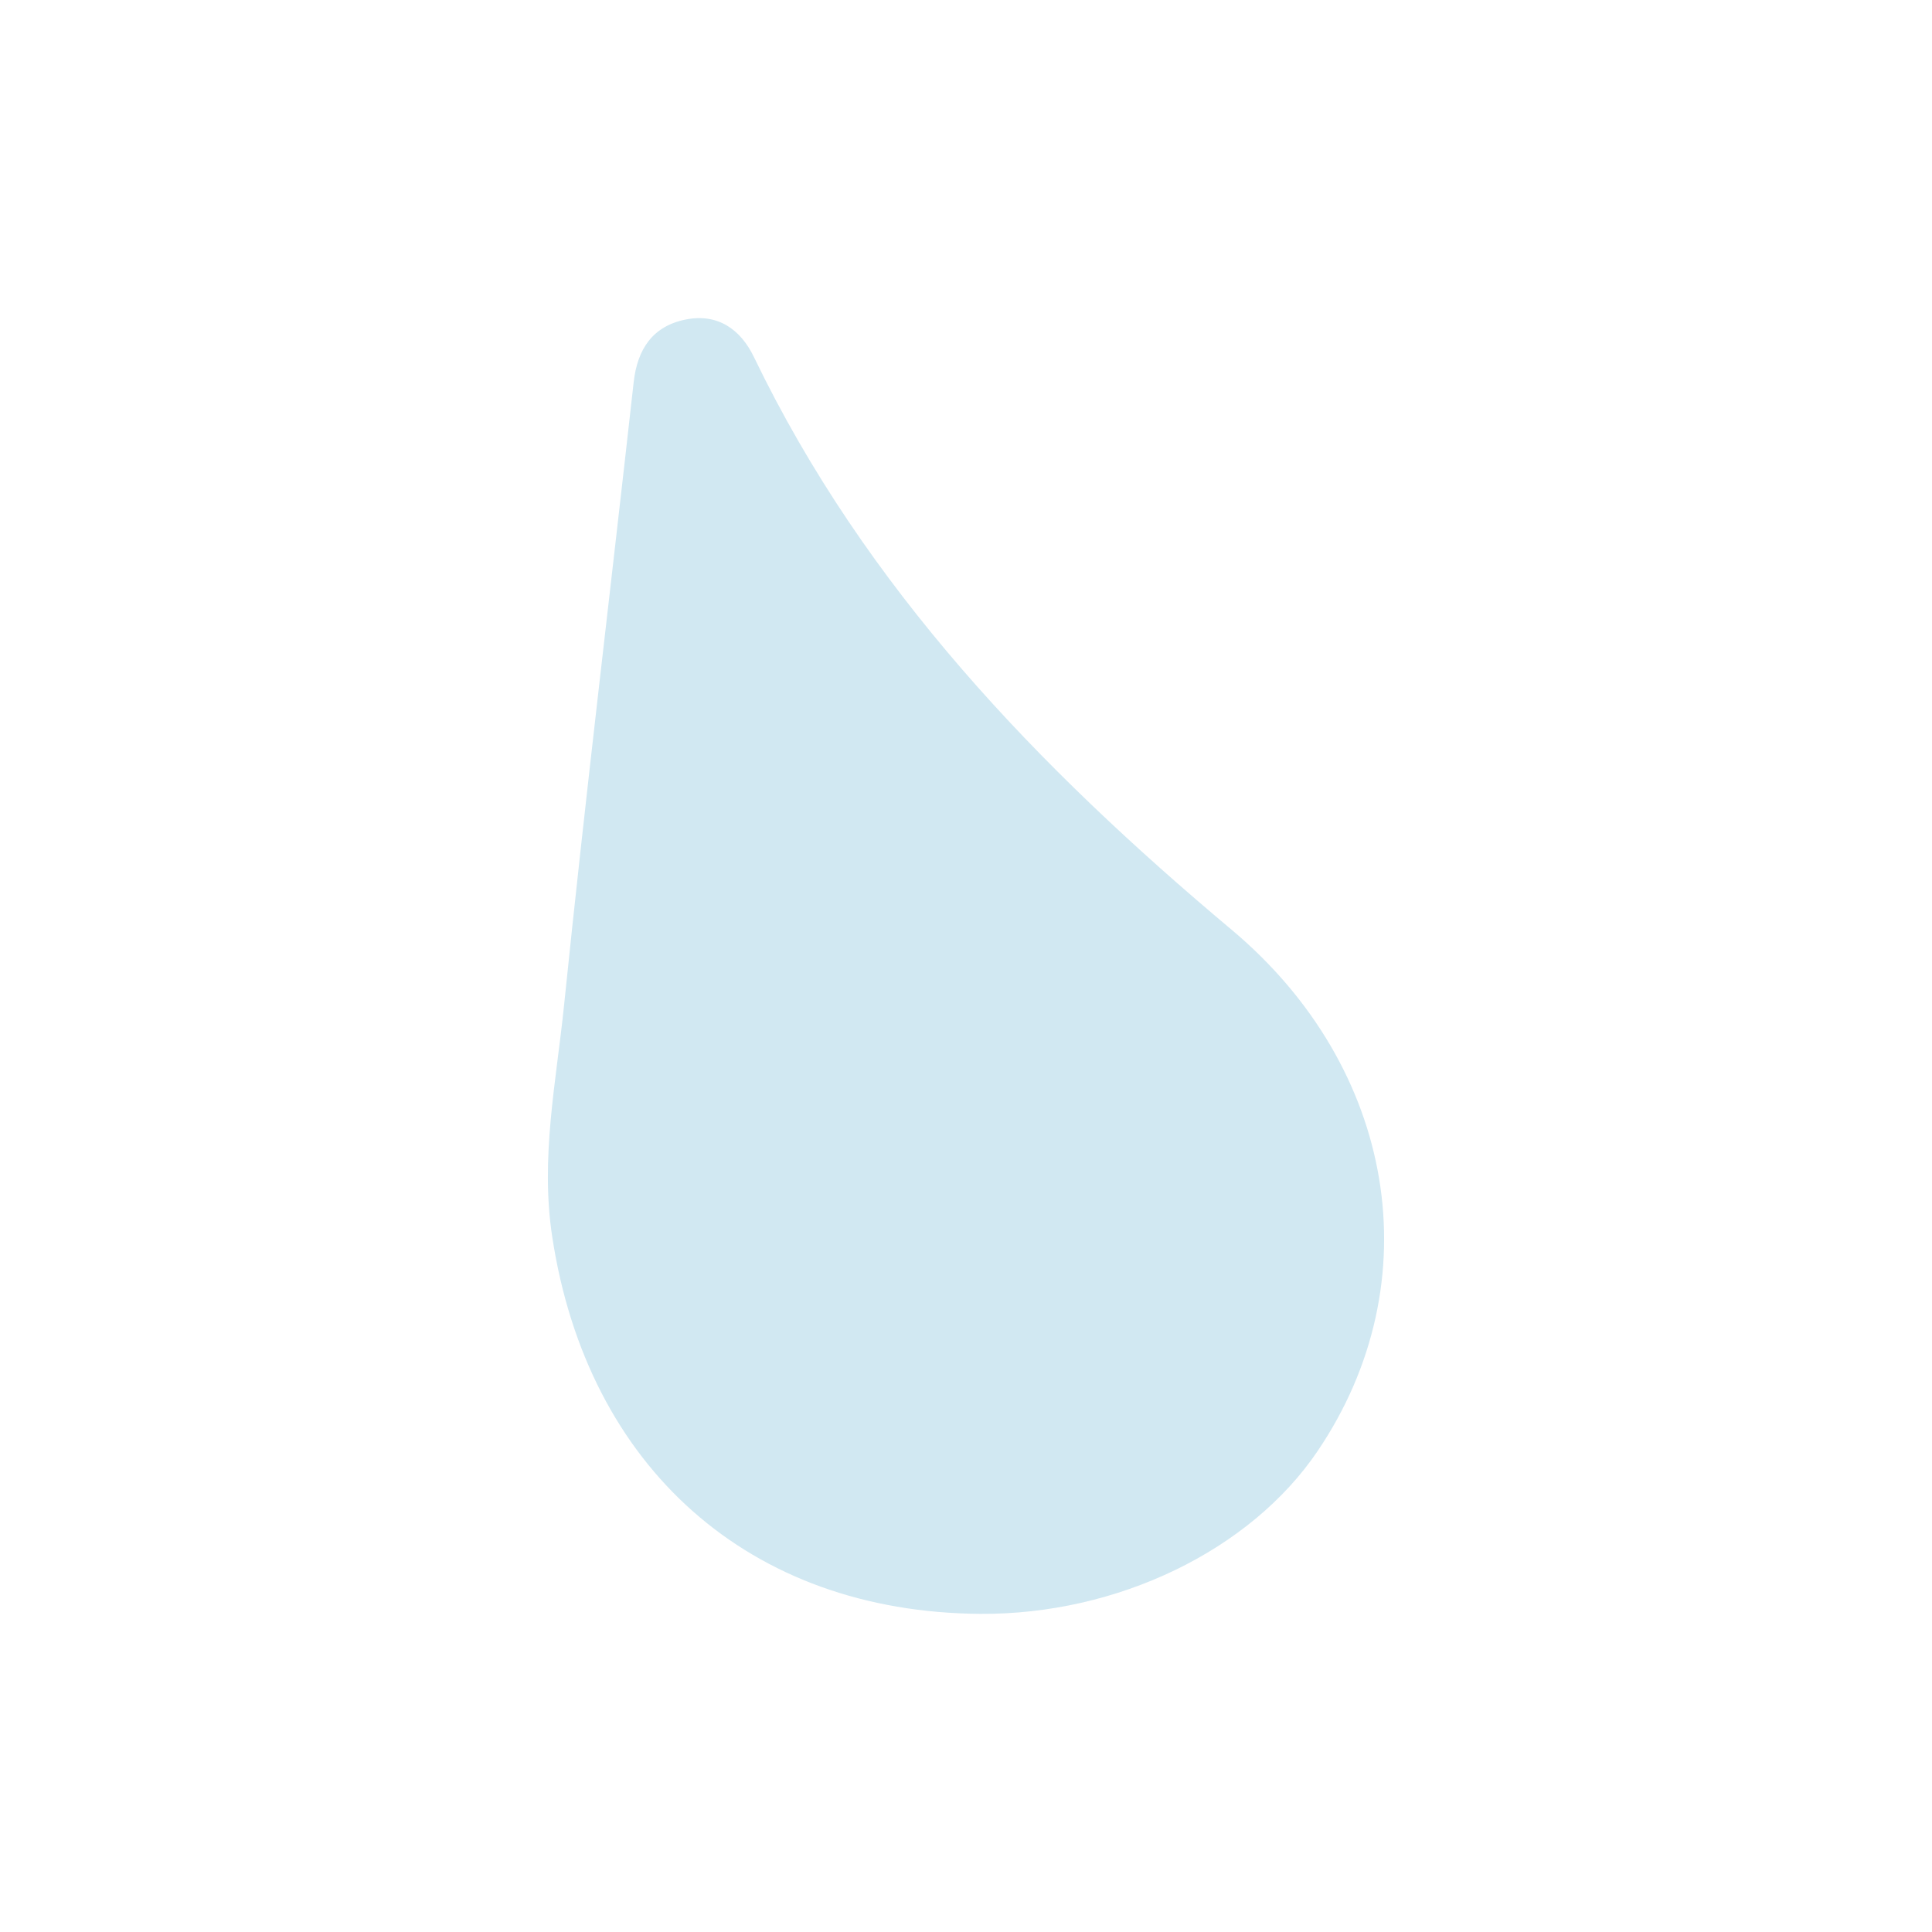 <?xml version="1.0" encoding="utf-8"?>
<!-- Generator: Adobe Illustrator 16.0.0, SVG Export Plug-In . SVG Version: 6.00 Build 0)  -->
<!DOCTYPE svg PUBLIC "-//W3C//DTD SVG 1.1//EN" "http://www.w3.org/Graphics/SVG/1.1/DTD/svg11.dtd">
<svg version="1.1" id="Layer_1" xmlns="http://www.w3.org/2000/svg" xmlns:xlink="http://www.w3.org/1999/xlink" x="0px" y="0px"
	 width="240px" height="240px" viewBox="0 0 240 240" enable-background="new 0 0 240 240" xml:space="preserve">
<g>
	<path fill-rule="evenodd" clip-rule="evenodd" fill="#D1E8F2" d="M121.752,200.479c-28.682-0.202-48.798-18.19-53.155-46.854
		c-1.492-9.814,0.501-19.247,1.476-28.778c2.641-25.811,5.776-51.57,8.643-77.358c0.46-4.135,2.37-6.977,6.464-7.797
		c3.959-0.792,6.804,1.192,8.479,4.667c13.823,28.683,35.303,50.982,59.328,71.13c20.426,17.128,24.895,43.769,10.697,64.76
		C155.323,192.612,138.767,200.6,121.752,200.479z"/>
</g>
</svg>
